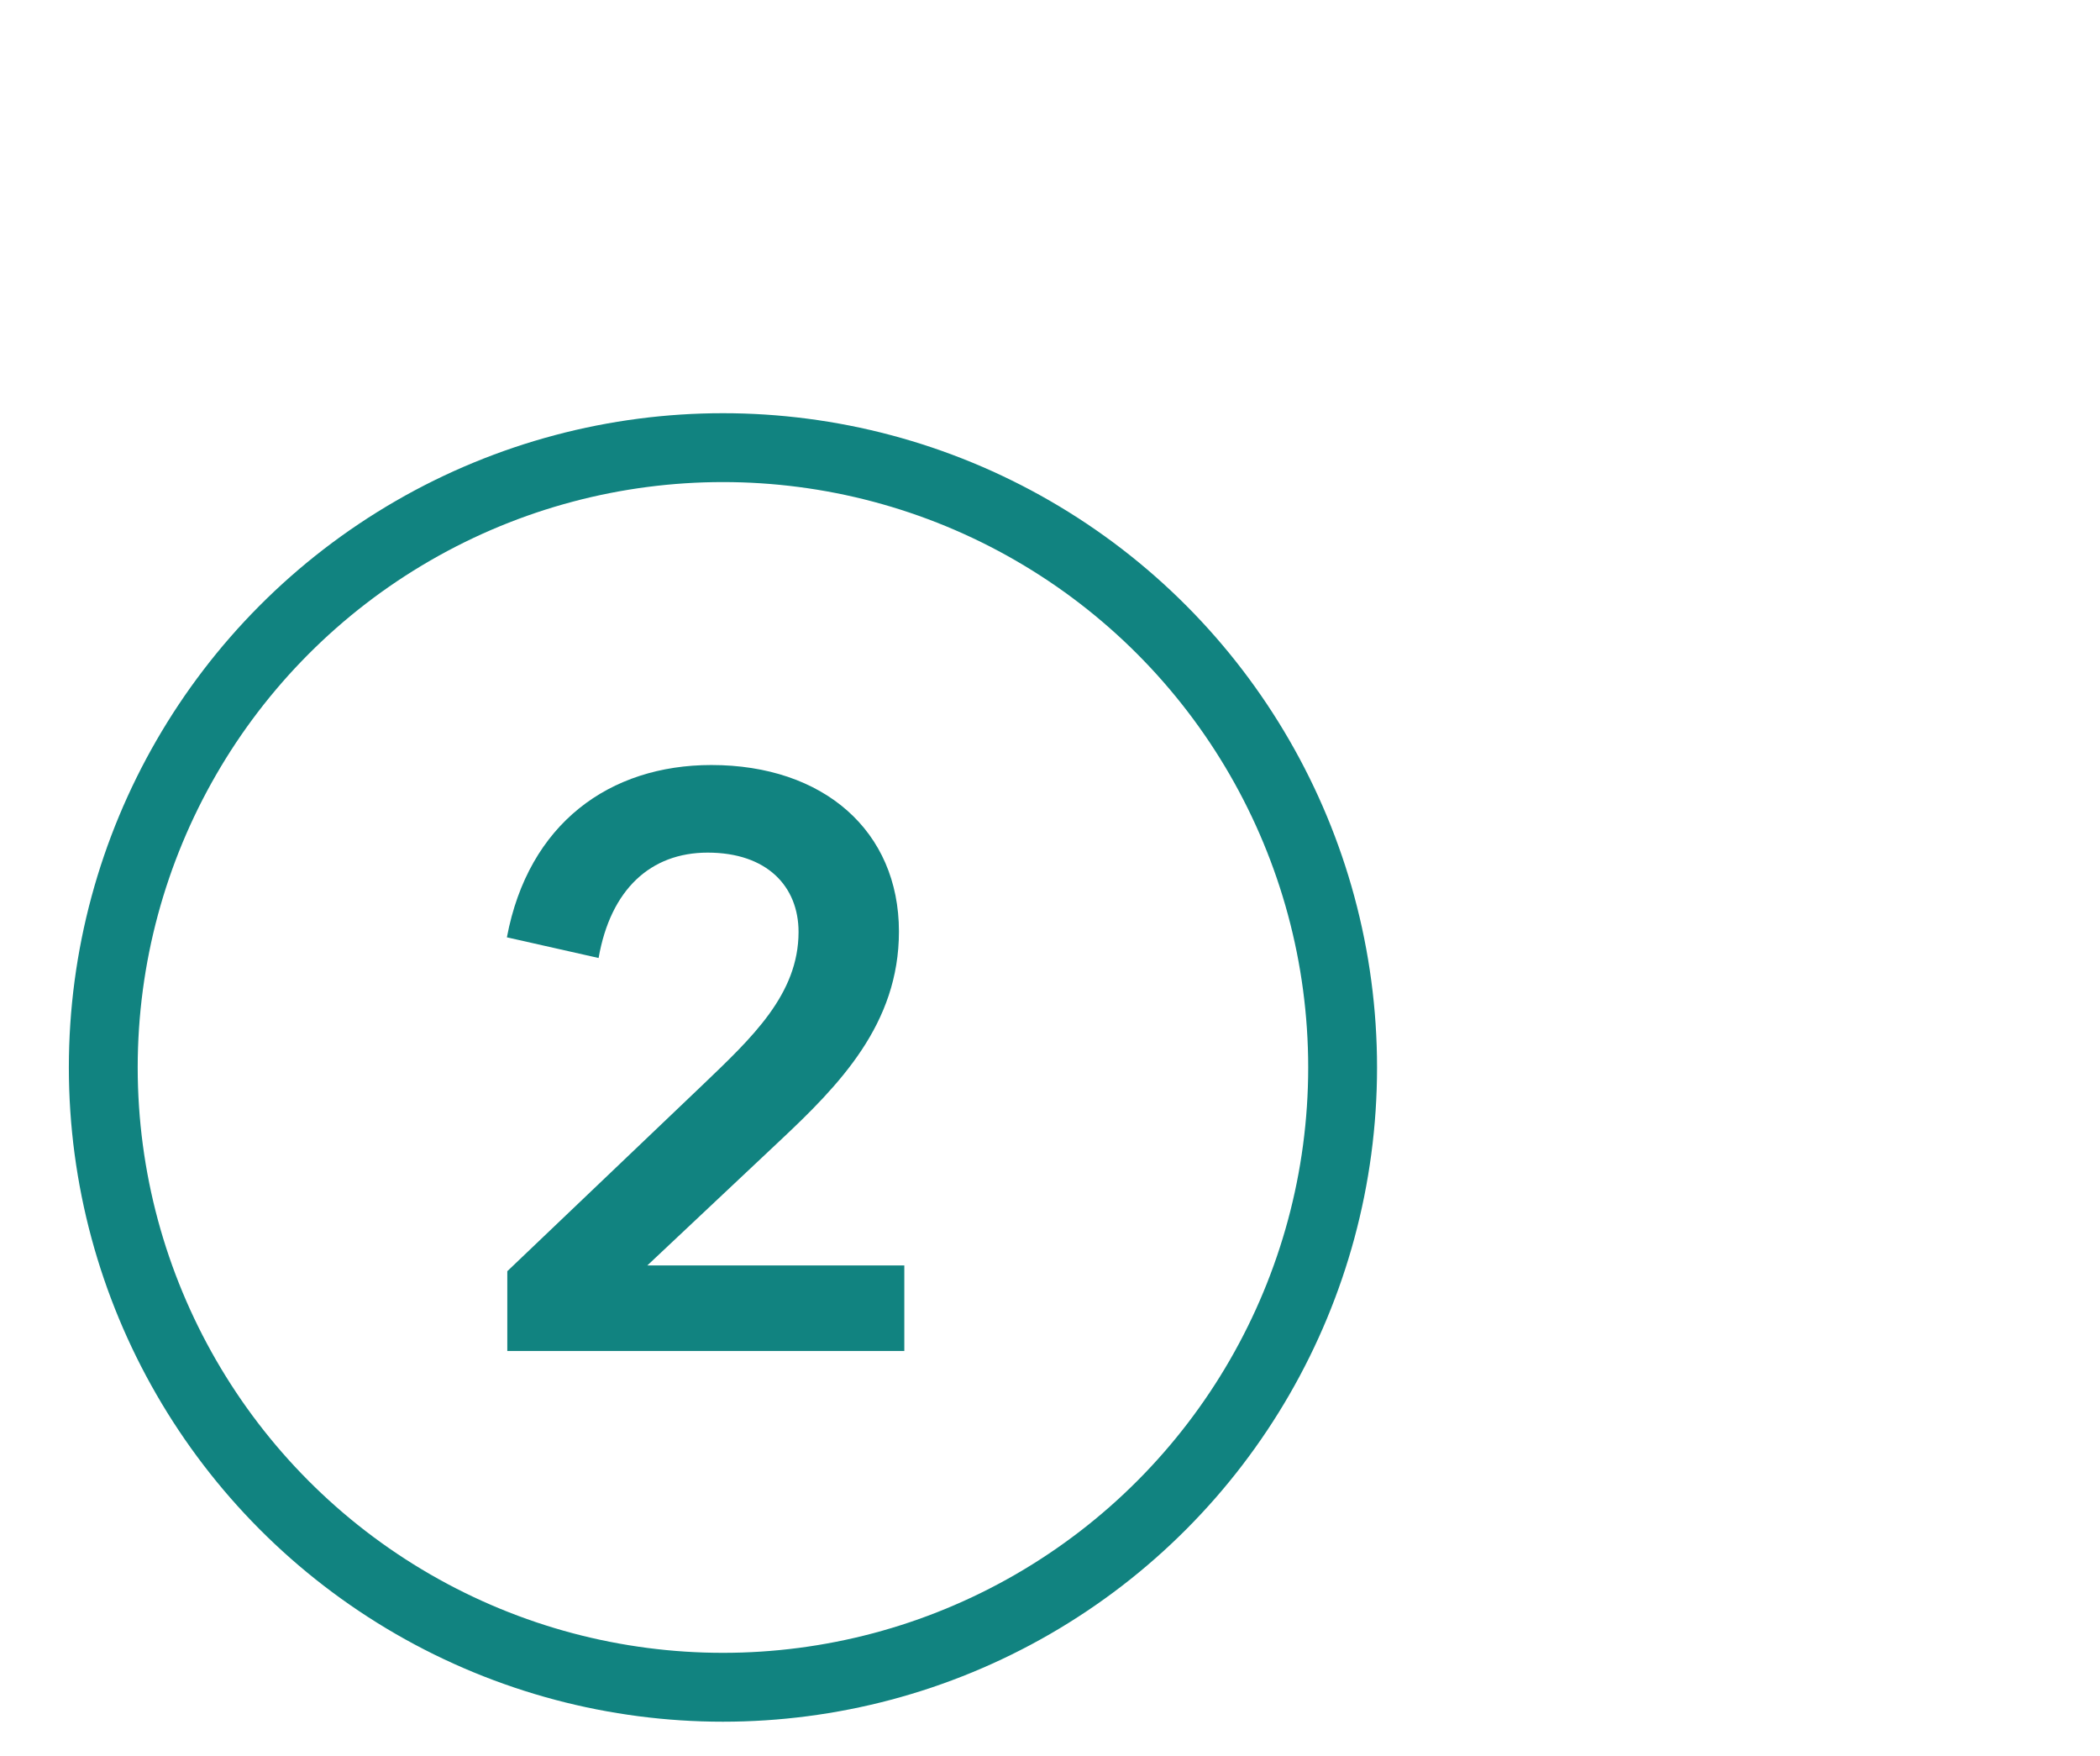 <svg width="61" height="51" viewBox="0 0 61 51" fill="none" xmlns="http://www.w3.org/2000/svg">
<circle cx="21" cy="31" r="18" stroke="#118380" stroke-width="2"/>
<path d="M18.804 36.749H26.268V39.233H14.736V36.917L20.412 31.505C21.84 30.137 23.196 28.877 23.196 27.065C23.196 25.745 22.284 24.761 20.556 24.761C18.9 24.761 17.736 25.829 17.388 27.821L14.724 27.221C15.348 23.909 17.712 22.217 20.664 22.217C23.916 22.217 26.112 24.125 26.112 27.053C26.112 29.741 24.384 31.505 22.644 33.137L18.804 36.749Z" fill="#118380"/>
</svg>
